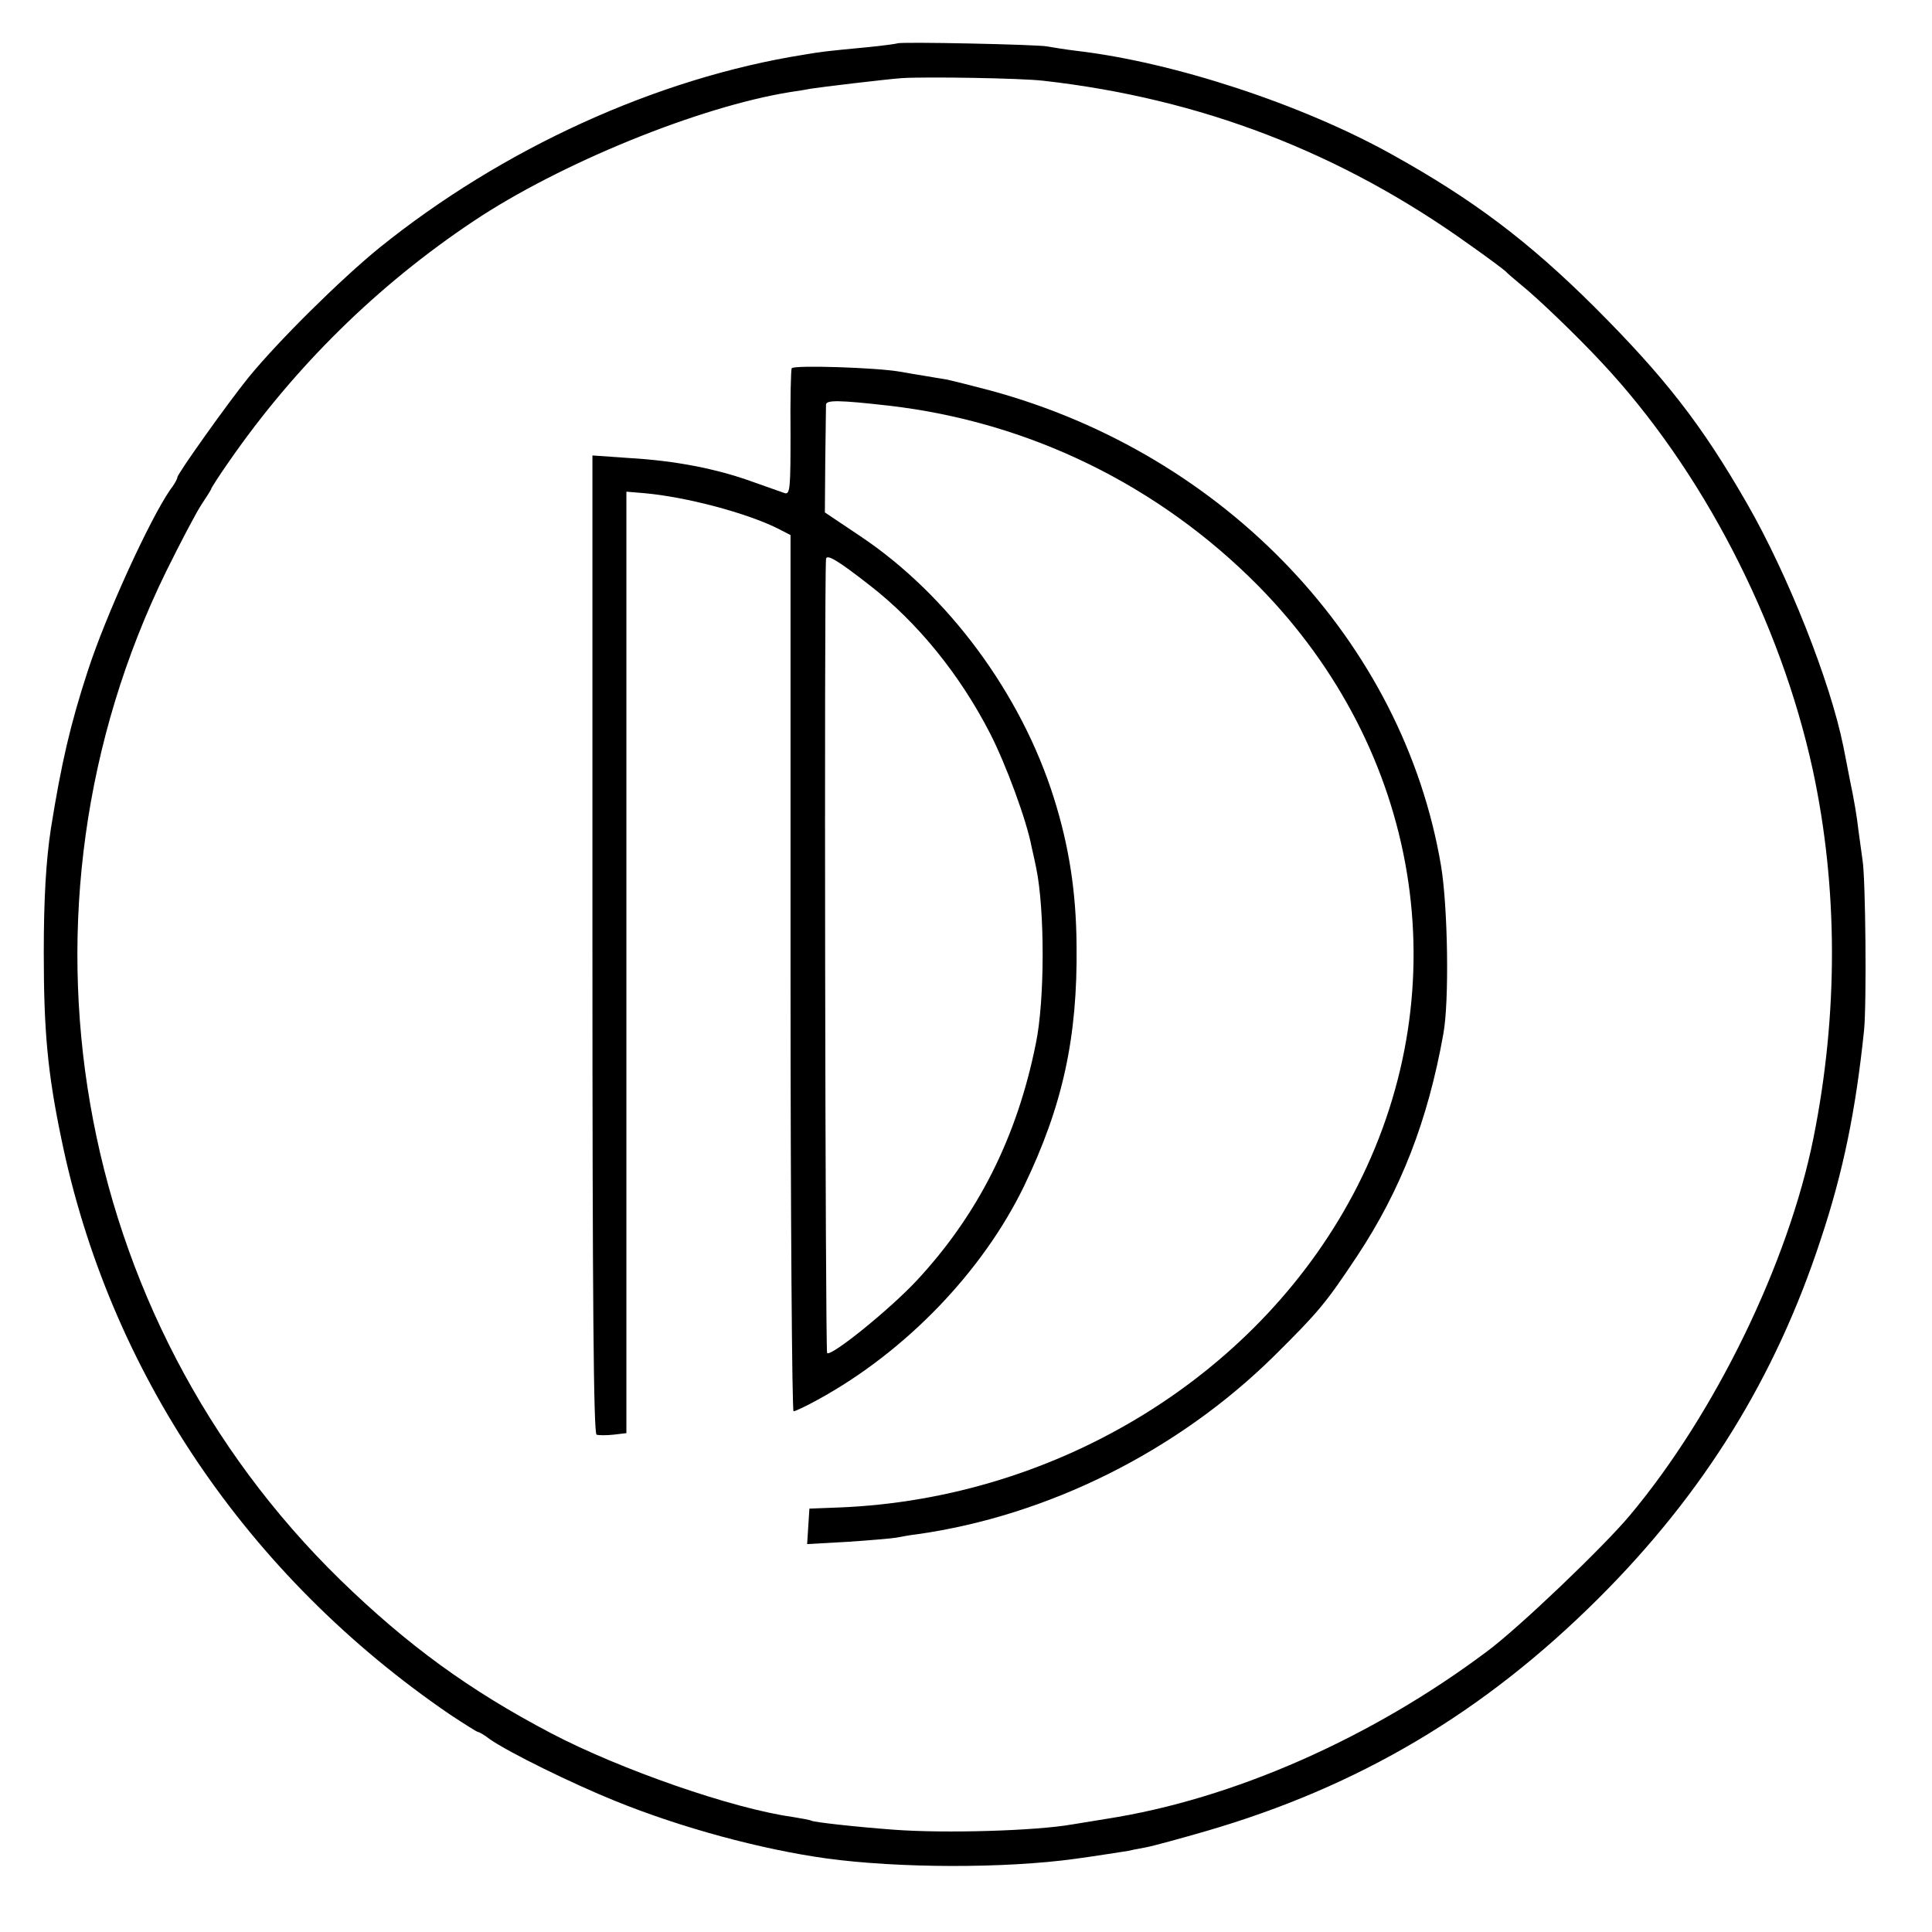 <?xml version="1.0" standalone="no"?>
<!DOCTYPE svg PUBLIC "-//W3C//DTD SVG 20010904//EN"
 "http://www.w3.org/TR/2001/REC-SVG-20010904/DTD/svg10.dtd">
<svg version="1.0" xmlns="http://www.w3.org/2000/svg"
 width="512pt" height="512pt" viewBox="0 0 512 512"
 preserveAspectRatio="xMidYMid meet">
<g transform="translate(0,512) scale(0.1,-0.1)"
fill="#000000" stroke="none">
<path d="M2378 5005 c-2 -1 -37 -6 -78 -10 -116 -11 -122 -12 -170 -20 -390
-62 -799 -249 -1125 -512 -103 -84 -267 -246 -347 -344 -55 -68 -188 -255
-188 -264 0 -4 -8 -19 -19 -33 -54 -78 -171 -333 -219 -482 -45 -138 -69 -240
-97 -415 -13 -85 -19 -186 -19 -330 0 -206 10 -317 46 -490 126 -618 492
-1161 1031 -1529 38 -25 71 -46 74 -46 3 0 17 -8 31 -19 50 -35 219 -118 333
-164 175 -71 386 -128 559 -152 190 -26 472 -27 660 -1 38 5 134 20 140 21 3
1 23 5 45 9 22 4 94 24 160 43 406 118 737 314 1041 617 279 278 469 585 589
951 60 180 93 343 115 555 7 73 4 400 -4 450 -2 14 -7 50 -11 80 -3 30 -13 89
-22 130 -8 41 -16 83 -18 92 -34 170 -147 456 -256 645 -119 207 -216 332
-403 519 -176 175 -322 285 -536 404 -240 134 -580 245 -835 275 -33 4 -69 10
-80 12 -23 5 -392 13 -397 8z m387 -99 c417 -47 789 -190 1130 -435 50 -35 92
-67 95 -70 3 -4 21 -19 40 -35 45 -36 150 -137 215 -207 265 -283 473 -684
559 -1079 67 -311 68 -646 2 -975 -66 -330 -260 -730 -486 -1000 -69 -83 -296
-300 -380 -362 -307 -230 -673 -391 -1007 -443 -38 -6 -79 -13 -92 -15 -97
-17 -336 -24 -471 -14 -108 8 -212 20 -220 24 -3 2 -26 6 -50 10 -158 22 -455
125 -640 222 -217 114 -380 233 -558 406 -714 697 -900 1776 -462 2672 38 77
80 157 94 178 14 21 26 40 26 42 0 2 21 35 47 72 174 251 393 467 648 637 229
153 597 303 839 342 21 3 46 7 55 9 24 4 200 25 241 28 65 4 315 0 375 -7z"/>
<path d="M2098 4144 c-2 -5 -4 -82 -3 -172 0 -142 -1 -163 -15 -159 -8 3 -46
16 -85 30 -96 35 -206 56 -325 63 l-100 7 0 -1296 c0 -940 3 -1296 11 -1299 6
-2 26 -2 45 0 l34 4 0 1248 0 1247 48 -4 c111 -10 269 -52 352 -93 l35 -18 0
-1161 c0 -639 4 -1161 8 -1161 5 0 34 14 65 31 232 127 436 339 546 566 102
212 142 393 139 638 -1 141 -20 263 -60 390 -87 277 -281 539 -513 694 l-94
63 1 136 c1 76 2 143 2 150 1 12 34 12 166 -3 373 -43 716 -211 980 -478 429
-436 532 -1058 263 -1589 -252 -496 -790 -830 -1375 -853 l-78 -3 -3 -47 -3
-47 107 6 c60 4 117 9 129 11 11 2 36 7 55 9 347 49 690 220 945 471 119 118
137 139 222 267 115 174 187 358 228 588 16 87 12 336 -6 445 -100 594 -571
1091 -1194 1260 -49 13 -101 26 -115 29 -14 2 -41 7 -60 10 -19 3 -48 8 -65
11 -62 11 -282 18 -287 9z m208 -576 c126 -98 238 -236 318 -392 42 -82 97
-231 110 -301 4 -16 9 -41 12 -55 23 -111 23 -351 -1 -466 -50 -249 -154 -454
-316 -628 -70 -75 -224 -200 -237 -192 -5 3 -8 2035 -3 2104 1 15 30 -2 117
-70z"/>
</g>
</svg>
